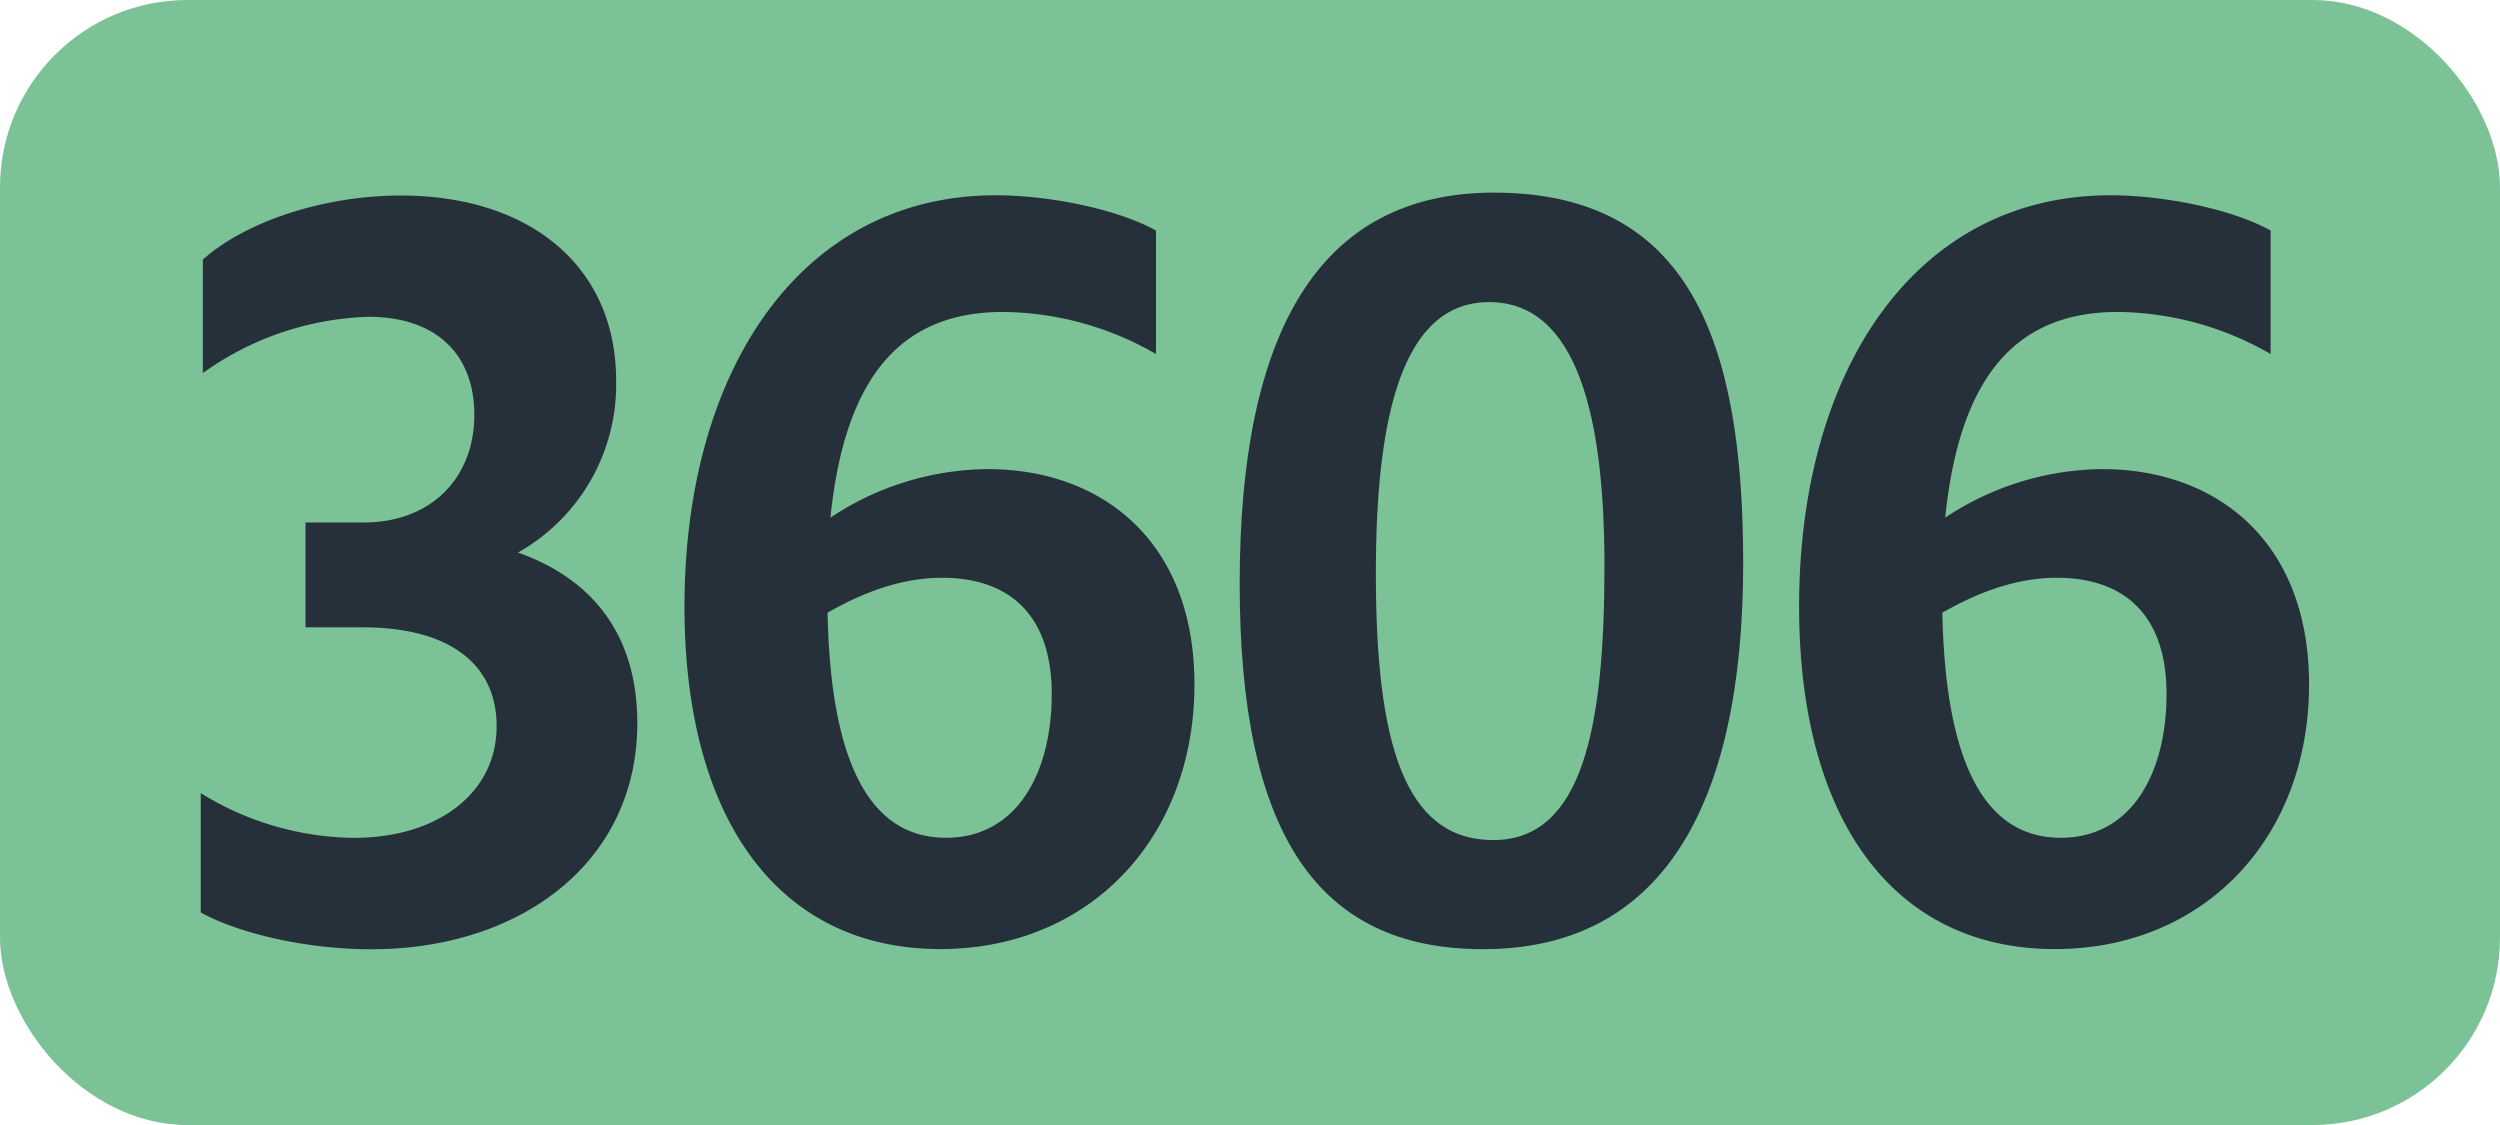 <svg id="Calque_1" data-name="Calque 1" xmlns="http://www.w3.org/2000/svg" viewBox="0 0 283.46 127.56"><defs><style>.cls-1{fill:#7bc296;}.cls-2{fill:#26303b;}.cls-3{fill:none;stroke:#1d1d1b;stroke-miterlimit:10;stroke-width:0.1px;stroke-dasharray:1.2;}</style></defs><rect class="cls-1" width="283.46" height="127.56" rx="21.26"/><path class="cls-2" d="M22.76,103.46V89.93A33.63,33.63,0,0,0,40.14,95c9.46,0,16.17-5.06,16.17-12.65,0-7-5.28-11.22-15.18-11.22H34.64V59.24h6.6c7.59,0,12.54-5,12.54-12.21,0-6.93-4.4-11.11-12-11.11A33.9,33.9,0,0,0,23,42.3V29.43c4.95-4.4,13.86-7.26,22.44-7.26,14.52,0,24.42,7.92,24.42,21A21.85,21.85,0,0,1,58.73,62.65C67.42,65.73,72.26,72.22,72.26,82c0,15.84-13.31,25.63-30.14,25.63C34.86,107.64,27.16,105.88,22.76,103.46Z"/><path class="cls-2" d="M113.74,35.37c-11.44,0-17.93,7.15-19.58,23.32A32.6,32.6,0,0,1,112,53.19c12.76,0,23.43,8,23.43,24.42,0,17.38-11.88,30-28.82,30-18.26,0-29-14.63-29-38.83,0-26.84,13.2-46.64,35.31-46.64,5.94,0,13.75,1.54,18.15,4v14A35.27,35.27,0,0,0,113.74,35.37ZM93.83,69.47c.33,16,4.29,25.52,13.42,25.52,8.14,0,12-7.48,12-16.28,0-9.46-5.28-13.2-12.43-13.2C102.08,65.51,97.68,67.27,93.83,69.47Z"/><path class="cls-2" d="M140.56,66.17c0-28.38,8.91-44.33,28.82-44.33,22.11,0,28.27,16.72,28.27,42,0,28.27-9.68,43.78-29.48,43.78C149.25,107.64,140.56,94.33,140.56,66.17Zm41.36-2c0-16.72-3-29.92-13.09-29.92C158.93,34.27,156,47.36,156,65c0,19.14,3.19,30.25,13.31,30.25S181.92,82.56,181.92,64.19Z"/><path class="cls-2" d="M240.14,35.37c-11.44,0-17.93,7.15-19.58,23.32a32.6,32.6,0,0,1,17.82-5.5c12.76,0,23.43,8,23.43,24.42,0,17.38-11.88,30-28.82,30-18.26,0-29-14.63-29-38.83,0-26.84,13.2-46.64,35.31-46.64,5.94,0,13.75,1.54,18.15,4v14A35.27,35.27,0,0,0,240.14,35.37Zm-19.91,34.1c.33,16,4.29,25.52,13.42,25.52,8.14,0,12-7.48,12-16.28,0-9.46-5.28-13.2-12.43-13.2C228.48,65.51,224.08,67.27,220.23,69.47Z"/><path class="cls-3" d="M51.1,36.85"/><path class="cls-3" d="M51.1,0"/><path class="cls-3" d="M51.1,36.85"/><path class="cls-3" d="M51.1,0"/></svg>